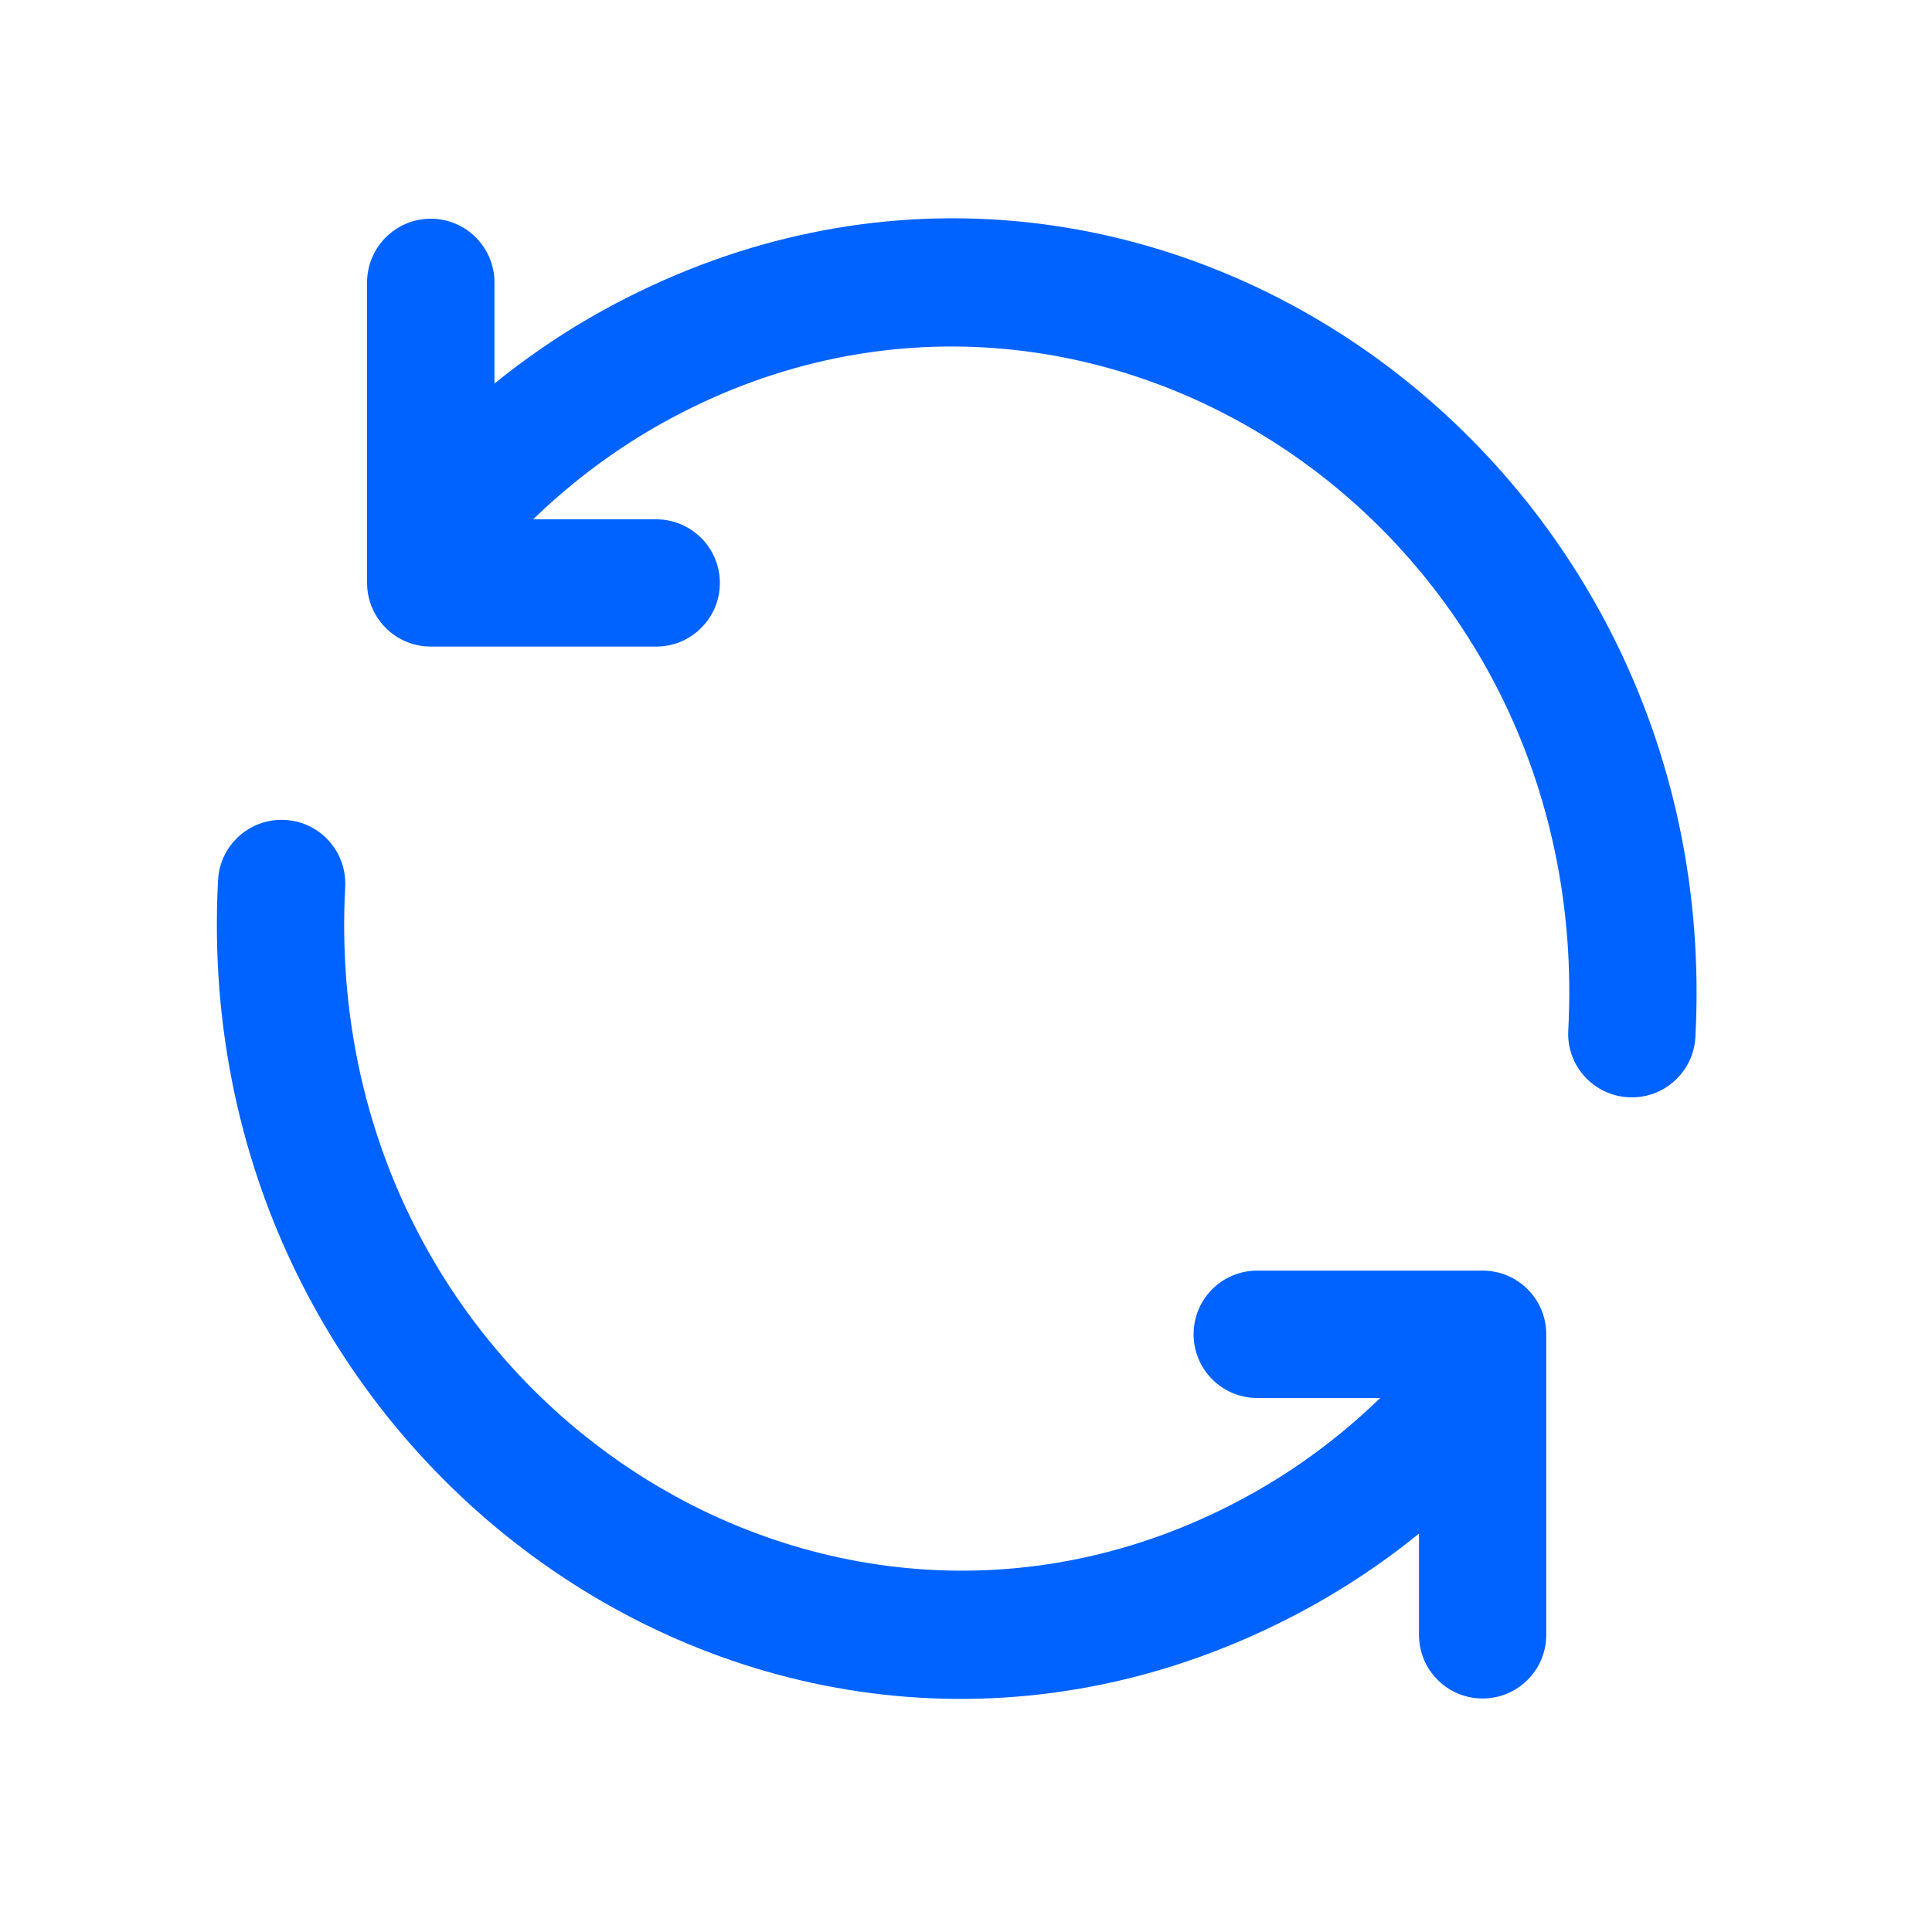 <svg width="15" height="15" viewBox="0 0 15 15" fill="none" xmlns="http://www.w3.org/2000/svg">
<mask id="path-1-outside-1_258_66422" maskUnits="userSpaceOnUse" x="0.77" y="0.781" width="13" height="13" fill="black">
<rect fill="white" x="0.77" y="0.781" width="13" height="13"/>
<path fill-rule="evenodd" clip-rule="evenodd" d="M4.817 2.434C8.757 0.353 13.318 3.522 13.077 8.048C13.065 8.273 12.873 8.446 12.648 8.434C12.422 8.422 12.249 8.23 12.261 8.004C12.472 4.046 8.52 1.402 5.199 3.156C4.738 3.399 4.317 3.718 3.951 4.1L3.639 4.425C3.484 4.588 3.225 4.593 3.062 4.437C2.899 4.282 2.894 4.023 3.05 3.86L3.361 3.535C3.787 3.09 4.278 2.718 4.817 2.434Z"/>
<path fill-rule="evenodd" clip-rule="evenodd" d="M2.208 6.452C2.433 6.464 2.606 6.656 2.594 6.881C2.384 10.84 6.336 13.483 9.657 11.729C10.117 11.486 10.539 11.168 10.905 10.786L11.216 10.46C11.372 10.297 11.63 10.291 11.793 10.447C11.956 10.603 11.962 10.861 11.806 11.024L11.495 11.35C11.069 11.795 10.578 12.167 10.038 12.451C6.098 14.532 1.538 11.363 1.779 6.838C1.791 6.612 1.983 6.44 2.208 6.452Z"/>
<path fill-rule="evenodd" clip-rule="evenodd" d="M9.353 10.359C9.353 10.134 9.536 9.951 9.761 9.951H11.511C11.737 9.951 11.919 10.134 11.919 10.359V12.693C11.919 12.918 11.737 13.101 11.511 13.101C11.286 13.101 11.103 12.918 11.103 12.693V10.768H9.761C9.536 10.768 9.353 10.585 9.353 10.359Z"/>
<path fill-rule="evenodd" clip-rule="evenodd" d="M3.345 1.784C3.57 1.784 3.753 1.967 3.753 2.193V4.118H5.095C5.32 4.118 5.503 4.3 5.503 4.526C5.503 4.751 5.32 4.934 5.095 4.934H3.345C3.119 4.934 2.936 4.751 2.936 4.526V2.193C2.936 1.967 3.119 1.784 3.345 1.784Z"/>
</mask>
<path fill-rule="evenodd" clip-rule="evenodd" d="M4.817 2.434C8.757 0.353 13.318 3.522 13.077 8.048C13.065 8.273 12.873 8.446 12.648 8.434C12.422 8.422 12.249 8.23 12.261 8.004C12.472 4.046 8.52 1.402 5.199 3.156C4.738 3.399 4.317 3.718 3.951 4.1L3.639 4.425C3.484 4.588 3.225 4.593 3.062 4.437C2.899 4.282 2.894 4.023 3.05 3.86L3.361 3.535C3.787 3.09 4.278 2.718 4.817 2.434Z" fill="#0062FF"/>
<path fill-rule="evenodd" clip-rule="evenodd" d="M2.208 6.452C2.433 6.464 2.606 6.656 2.594 6.881C2.384 10.84 6.336 13.483 9.657 11.729C10.117 11.486 10.539 11.168 10.905 10.786L11.216 10.46C11.372 10.297 11.63 10.291 11.793 10.447C11.956 10.603 11.962 10.861 11.806 11.024L11.495 11.35C11.069 11.795 10.578 12.167 10.038 12.451C6.098 14.532 1.538 11.363 1.779 6.838C1.791 6.612 1.983 6.44 2.208 6.452Z" fill="#0062FF"/>
<path fill-rule="evenodd" clip-rule="evenodd" d="M9.353 10.359C9.353 10.134 9.536 9.951 9.761 9.951H11.511C11.737 9.951 11.919 10.134 11.919 10.359V12.693C11.919 12.918 11.737 13.101 11.511 13.101C11.286 13.101 11.103 12.918 11.103 12.693V10.768H9.761C9.536 10.768 9.353 10.585 9.353 10.359Z" fill="#0062FF"/>
<path fill-rule="evenodd" clip-rule="evenodd" d="M3.345 1.784C3.57 1.784 3.753 1.967 3.753 2.193V4.118H5.095C5.32 4.118 5.503 4.3 5.503 4.526C5.503 4.751 5.32 4.934 5.095 4.934H3.345C3.119 4.934 2.936 4.751 2.936 4.526V2.193C2.936 1.967 3.119 1.784 3.345 1.784Z" fill="#0062FF"/>
<path d="M4.855 2.414C4.844 2.393 4.818 2.385 4.797 2.396C4.776 2.407 4.768 2.433 4.779 2.454L4.817 2.434L4.855 2.414ZM4.97 2.815C4.981 2.836 5.007 2.844 5.028 2.833C5.049 2.822 5.057 2.796 5.046 2.775L5.008 2.795L4.97 2.815ZM10 12.472C10.011 12.492 10.037 12.501 10.058 12.489C10.079 12.478 10.087 12.452 10.076 12.431L10.038 12.451L10 12.472ZM9.886 12.07C9.875 12.049 9.849 12.041 9.828 12.052C9.807 12.063 9.799 12.089 9.81 12.11L9.848 12.09L9.886 12.07ZM4.817 2.434L4.779 2.454L4.97 2.815L5.008 2.795L5.046 2.775L4.855 2.414L4.817 2.434ZM9.848 12.09L9.81 12.11L10 12.472L10.038 12.451L10.076 12.431L9.886 12.07L9.848 12.09ZM13.077 8.048L13.163 8.052L13.077 8.048ZM4.817 2.434L4.857 2.51L4.857 2.51L4.817 2.434ZM12.648 8.434L12.643 8.519L12.648 8.434ZM12.261 8.004L12.176 8L12.261 8.004ZM5.199 3.156L5.239 3.232L5.239 3.232L5.199 3.156ZM3.951 4.1L3.889 4.041L3.889 4.041L3.951 4.1ZM3.639 4.425L3.577 4.366V4.366L3.639 4.425ZM3.062 4.437L3.122 4.375L3.062 4.437ZM3.05 3.86L3.112 3.92L3.05 3.86ZM3.361 3.535L3.299 3.476L3.299 3.476L3.361 3.535ZM2.594 6.881L2.508 6.876L2.594 6.881ZM2.208 6.452L2.213 6.366L2.208 6.452ZM9.657 11.729L9.617 11.653L9.617 11.653L9.657 11.729ZM10.905 10.786L10.967 10.845L10.967 10.845L10.905 10.786ZM11.216 10.46L11.278 10.519L11.216 10.46ZM11.793 10.447L11.853 10.385V10.385L11.793 10.447ZM11.806 11.024L11.744 10.965L11.806 11.024ZM11.495 11.35L11.557 11.409L11.557 11.409L11.495 11.35ZM10.038 12.451L9.998 12.376L9.998 12.376L10.038 12.451ZM1.779 6.838L1.693 6.833L1.779 6.838ZM11.103 10.768H11.189C11.189 10.72 11.15 10.682 11.103 10.682V10.768ZM3.753 4.118H3.667C3.667 4.165 3.705 4.203 3.753 4.203V4.118ZM13.077 8.048L13.163 8.052C13.406 3.468 8.783 0.243 4.777 2.358L4.817 2.434L4.857 2.51C8.732 0.464 13.229 3.577 12.991 8.043L13.077 8.048ZM12.648 8.434L12.643 8.519C12.916 8.534 13.148 8.325 13.163 8.052L13.077 8.048L12.991 8.043C12.982 8.221 12.83 8.357 12.652 8.348L12.648 8.434ZM12.261 8.004L12.176 8C12.161 8.272 12.37 8.505 12.643 8.519L12.648 8.434L12.652 8.348C12.474 8.339 12.338 8.187 12.347 8.009L12.261 8.004ZM5.199 3.156L5.239 3.232C8.495 1.512 12.383 4.101 12.176 8L12.261 8.004L12.347 8.009C12.561 3.99 8.544 1.292 5.159 3.08L5.199 3.156ZM3.951 4.1L4.013 4.159C4.373 3.784 4.786 3.471 5.239 3.232L5.199 3.156L5.159 3.08C4.69 3.328 4.261 3.652 3.889 4.041L3.951 4.1ZM3.639 4.425L3.701 4.484L4.013 4.159L3.951 4.1L3.889 4.041L3.577 4.366L3.639 4.425ZM3.062 4.437L3.003 4.499C3.2 4.688 3.513 4.681 3.701 4.484L3.639 4.425L3.577 4.366C3.454 4.494 3.25 4.499 3.122 4.375L3.062 4.437ZM3.05 3.86L2.988 3.801C2.799 3.998 2.806 4.311 3.003 4.499L3.062 4.437L3.122 4.375C2.993 4.252 2.988 4.048 3.112 3.92L3.05 3.86ZM3.361 3.535L3.299 3.476L2.988 3.801L3.05 3.86L3.112 3.92L3.423 3.594L3.361 3.535ZM4.817 2.434L4.777 2.358C4.23 2.647 3.731 3.024 3.299 3.476L3.361 3.535L3.423 3.594C3.842 3.156 4.327 2.79 4.857 2.51L4.817 2.434ZM2.594 6.881L2.68 6.886C2.694 6.613 2.485 6.38 2.213 6.366L2.208 6.452L2.204 6.537C2.381 6.547 2.518 6.699 2.508 6.876L2.594 6.881ZM9.657 11.729L9.617 11.653C6.361 13.373 2.473 10.784 2.68 6.886L2.594 6.881L2.508 6.876C2.295 10.895 6.311 13.593 9.697 11.805L9.657 11.729ZM10.905 10.786L10.843 10.726C10.483 11.102 10.069 11.415 9.617 11.653L9.657 11.729L9.697 11.805C10.166 11.558 10.594 11.234 10.967 10.845L10.905 10.786ZM11.216 10.46L11.154 10.401L10.843 10.726L10.905 10.786L10.967 10.845L11.278 10.519L11.216 10.46ZM11.793 10.447L11.853 10.385C11.655 10.196 11.342 10.203 11.154 10.401L11.216 10.46L11.278 10.519C11.401 10.391 11.605 10.386 11.734 10.509L11.793 10.447ZM11.806 11.024L11.868 11.084C12.057 10.886 12.05 10.573 11.853 10.385L11.793 10.447L11.734 10.509C11.863 10.632 11.867 10.836 11.744 10.965L11.806 11.024ZM10.038 12.451L10.078 12.527C10.626 12.238 11.125 11.861 11.557 11.409L11.495 11.35L11.433 11.29C11.014 11.729 10.529 12.095 9.998 12.376L10.038 12.451ZM1.779 6.838L1.693 6.833C1.449 11.418 6.073 14.642 10.078 12.527L10.038 12.451L9.998 12.376C6.124 14.421 1.627 11.308 1.864 6.842L1.779 6.838ZM2.208 6.452L2.213 6.366C1.94 6.351 1.707 6.561 1.693 6.833L1.779 6.838L1.864 6.842C1.874 6.664 2.026 6.528 2.204 6.537L2.208 6.452ZM11.495 11.35L11.557 11.409L11.868 11.084L11.806 11.024L11.744 10.965L11.433 11.291L11.495 11.35ZM9.761 9.951V9.865C9.488 9.865 9.267 10.086 9.267 10.359H9.353H9.439C9.439 10.181 9.583 10.037 9.761 10.037V9.951ZM11.511 9.951V9.865H9.761V9.951V10.037H11.511V9.951ZM11.919 10.359H12.005C12.005 10.086 11.784 9.865 11.511 9.865V9.951V10.037C11.689 10.037 11.834 10.181 11.834 10.359H11.919ZM11.919 12.693H12.005V10.359H11.919H11.834V12.693H11.919ZM11.511 13.101V13.187C11.784 13.187 12.005 12.966 12.005 12.693H11.919H11.834C11.834 12.871 11.689 13.015 11.511 13.015V13.101ZM11.103 12.693H11.017C11.017 12.966 11.238 13.187 11.511 13.187V13.101V13.015C11.333 13.015 11.189 12.871 11.189 12.693H11.103ZM11.103 10.768H11.017V12.693H11.103H11.189V10.768H11.103ZM9.761 10.768V10.854H11.103V10.768V10.682H9.761V10.768ZM9.353 10.359H9.267C9.267 10.632 9.488 10.854 9.761 10.854V10.768V10.682C9.583 10.682 9.439 10.537 9.439 10.359H9.353ZM3.753 2.193H3.839C3.839 1.92 3.617 1.698 3.345 1.698V1.784V1.87C3.523 1.87 3.667 2.015 3.667 2.193H3.753ZM3.753 4.118H3.839V2.193H3.753H3.667V4.118H3.753ZM5.095 4.118V4.032H3.753V4.118V4.203H5.095V4.118ZM5.503 4.526H5.589C5.589 4.253 5.367 4.032 5.095 4.032V4.118V4.203C5.273 4.203 5.417 4.348 5.417 4.526H5.503ZM5.095 4.934V5.02C5.367 5.02 5.589 4.799 5.589 4.526H5.503H5.417C5.417 4.704 5.273 4.848 5.095 4.848V4.934ZM3.345 4.934V5.02H5.095V4.934V4.848H3.345V4.934ZM2.936 4.526H2.85C2.85 4.799 3.072 5.02 3.345 5.02V4.934V4.848C3.166 4.848 3.022 4.704 3.022 4.526H2.936ZM2.936 2.193H2.85V4.526H2.936H3.022V2.193H2.936ZM3.345 1.784V1.698C3.072 1.698 2.85 1.92 2.85 2.193H2.936H3.022C3.022 2.015 3.166 1.87 3.345 1.87V1.784Z" fill="#0062FF" mask="url(#path-1-outside-1_258_66422)"/>
</svg>
